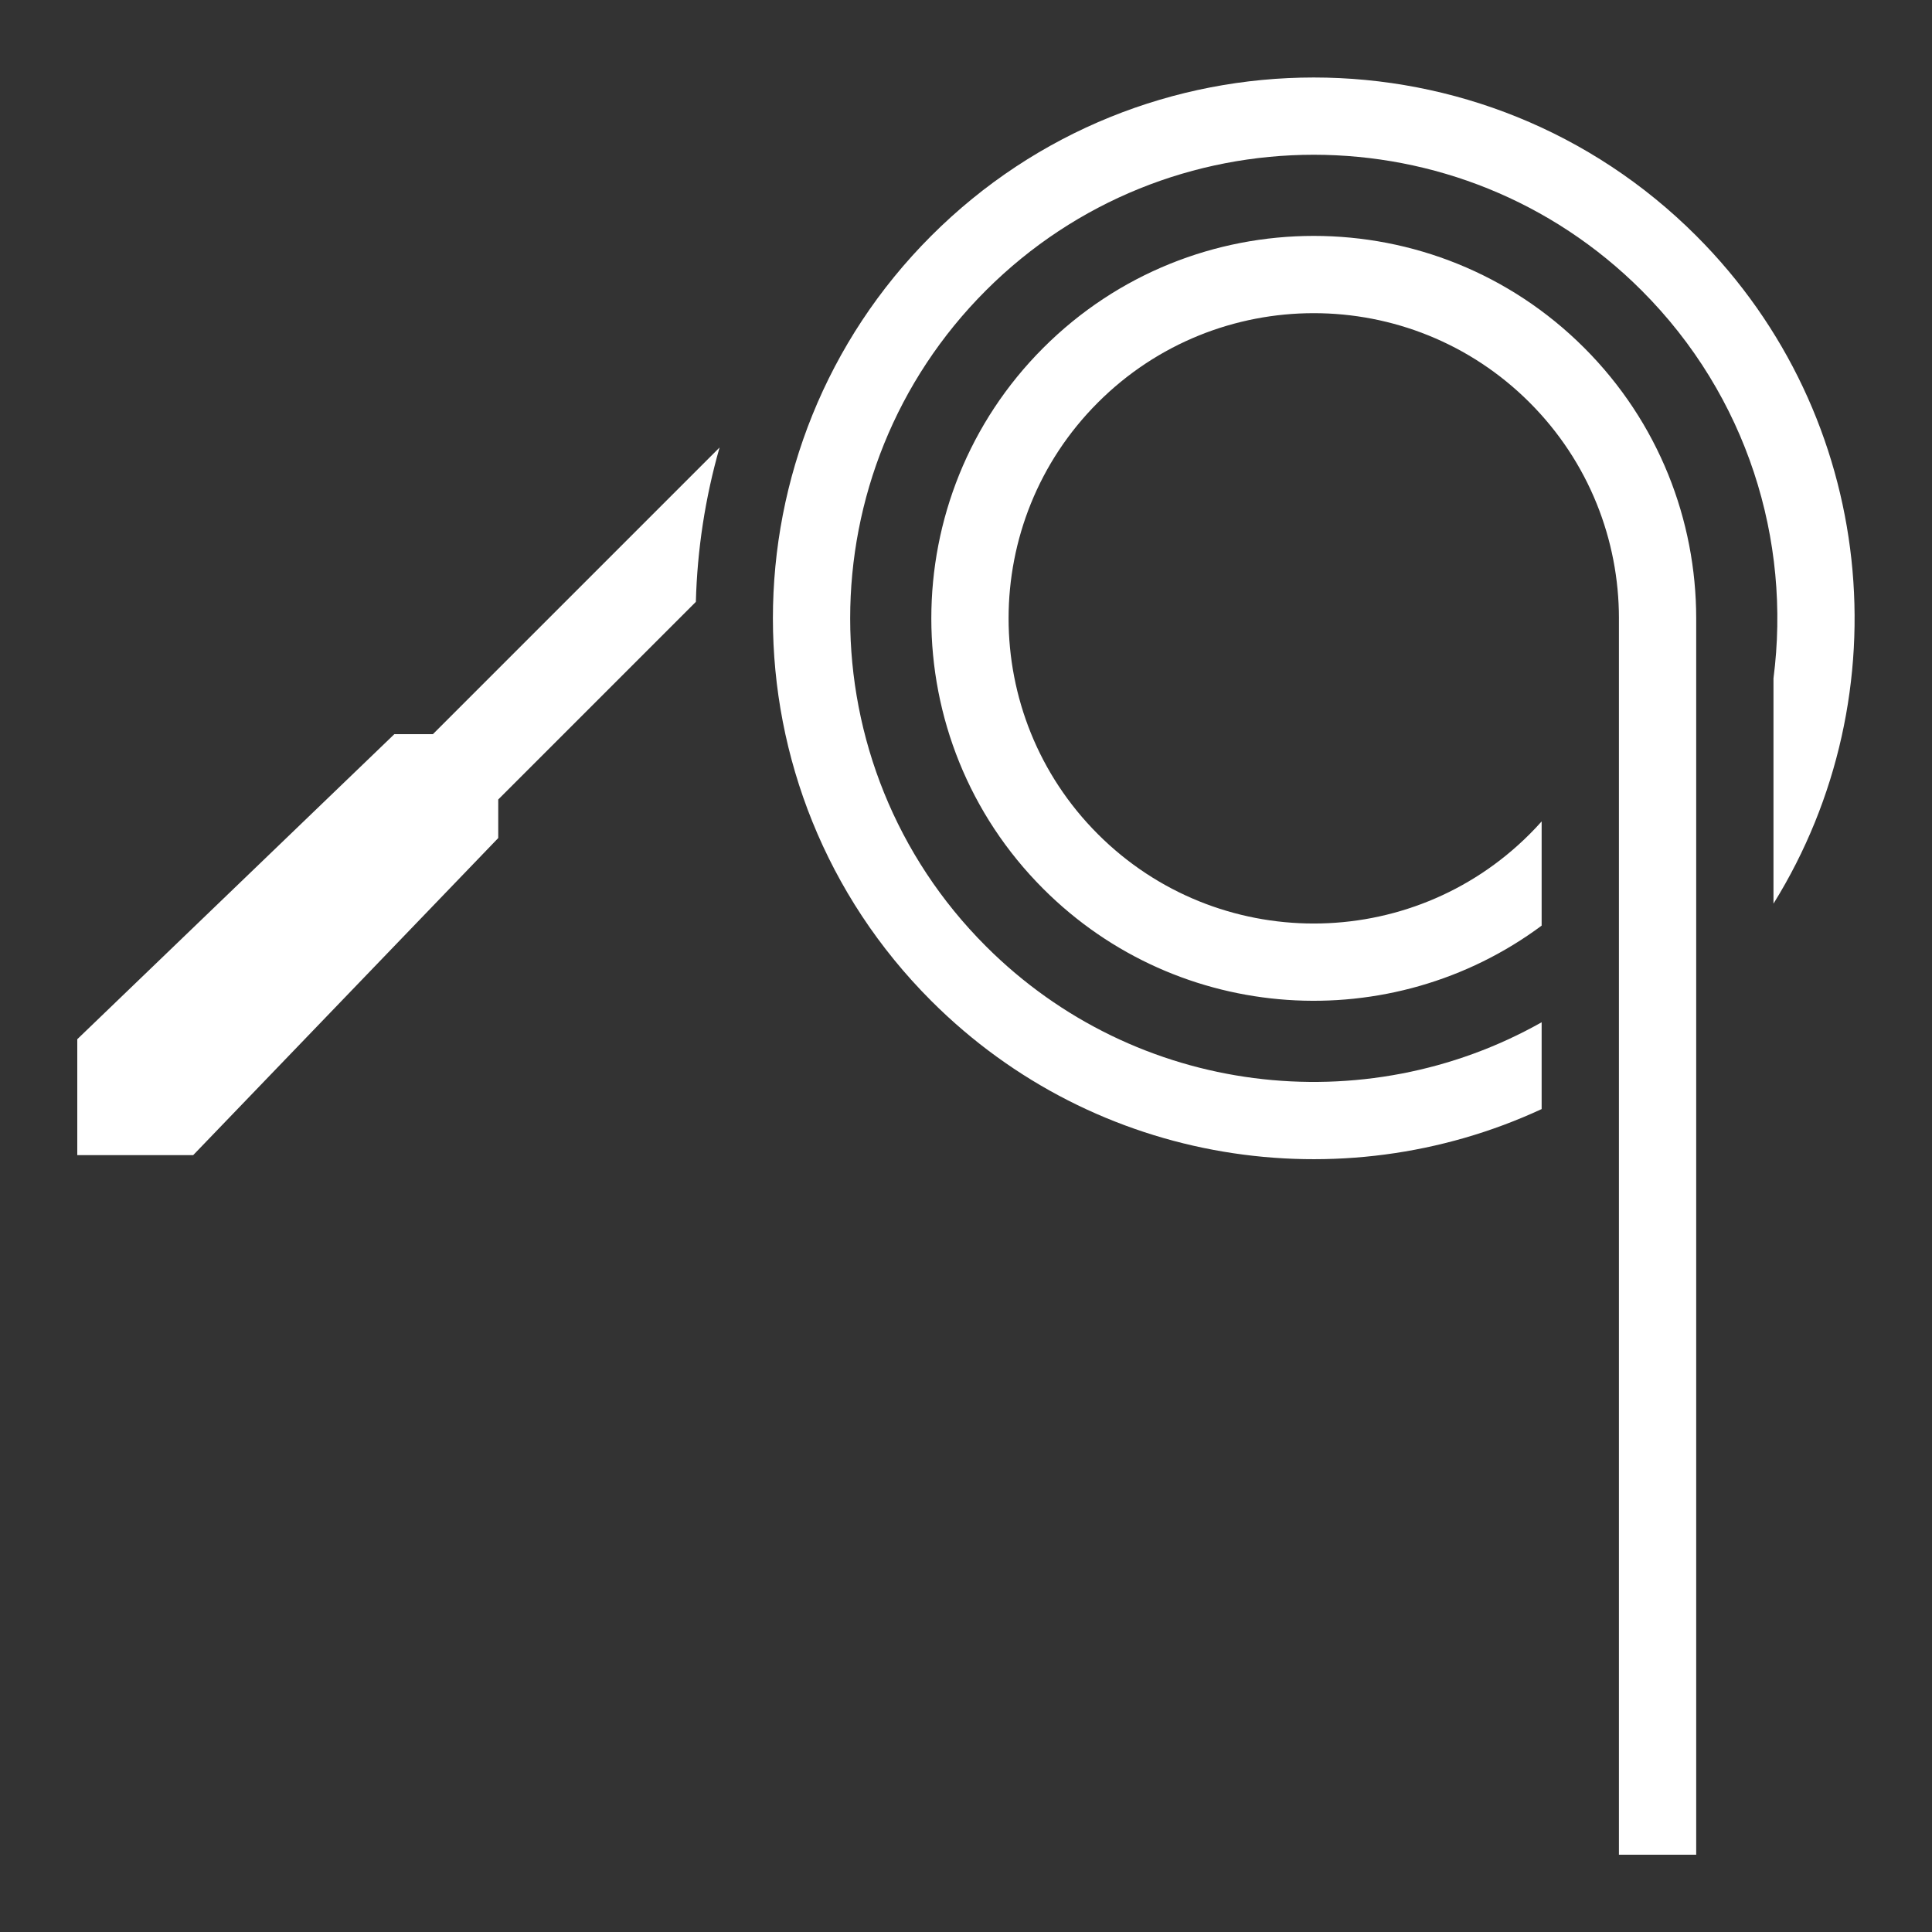<?xml version="1.0" encoding="UTF-8" standalone="no"?>
<!DOCTYPE svg PUBLIC "-//W3C//DTD SVG 1.1//EN" "http://www.w3.org/Graphics/SVG/1.1/DTD/svg11.dtd">
<svg width="100%" height="100%" viewBox="0 0 500 500" version="1.1" xmlns="http://www.w3.org/2000/svg" xmlns:xlink="http://www.w3.org/1999/xlink" xml:space="preserve" xmlns:serif="http://www.serif.com/" style="fill-rule:evenodd;clip-rule:evenodd;stroke-linejoin:round;stroke-miterlimit:2;">
    <rect x="0" y="0" width="500" height="500" fill="#333333" stroke="none"/>
    <g id="w_whip">
        <path d="M418.979,160.027C418.979,139.806 411.272,119.584 395.858,104.17C365.029,73.341 314.971,73.341 284.142,104.17C253.313,134.998 253.313,185.057 284.142,215.885C314.971,246.714 365.029,246.714 395.858,215.885C396.935,214.808 397.974,213.708 398.976,212.586L398.976,239.552C360.229,268.346 305.144,265.171 270,230.027C231.366,191.393 231.366,128.662 270,90.027C308.634,51.393 371.366,51.393 410,90.027C429.31,109.338 438.969,134.668 438.976,160L438.976,480L418.976,480L418.976,160.027L418.979,160.027ZM180.088,155.764L128.945,206.907L128.943,216.886L50,298.944L20,298.945L20,268.945L102.059,190L112.038,190L186.224,115.813C182.49,128.863 180.444,142.295 180.088,155.764ZM398.976,287.028C347.188,311.047 283.694,301.711 241.005,259.022C186.368,204.386 186.368,115.669 241.005,61.033C295.642,6.396 384.358,6.396 438.995,61.033C485.868,107.906 492.529,179.862 458.976,233.864L458.976,175.549C463.596,139.888 452.221,102.543 424.853,75.175C378.021,28.343 301.979,28.343 255.147,75.175C208.316,122.006 208.316,198.049 255.147,244.88C294.089,283.822 353.228,290.383 398.976,264.562L398.976,287.028Z" style="fill:white;"/>
    </g>
</svg>
